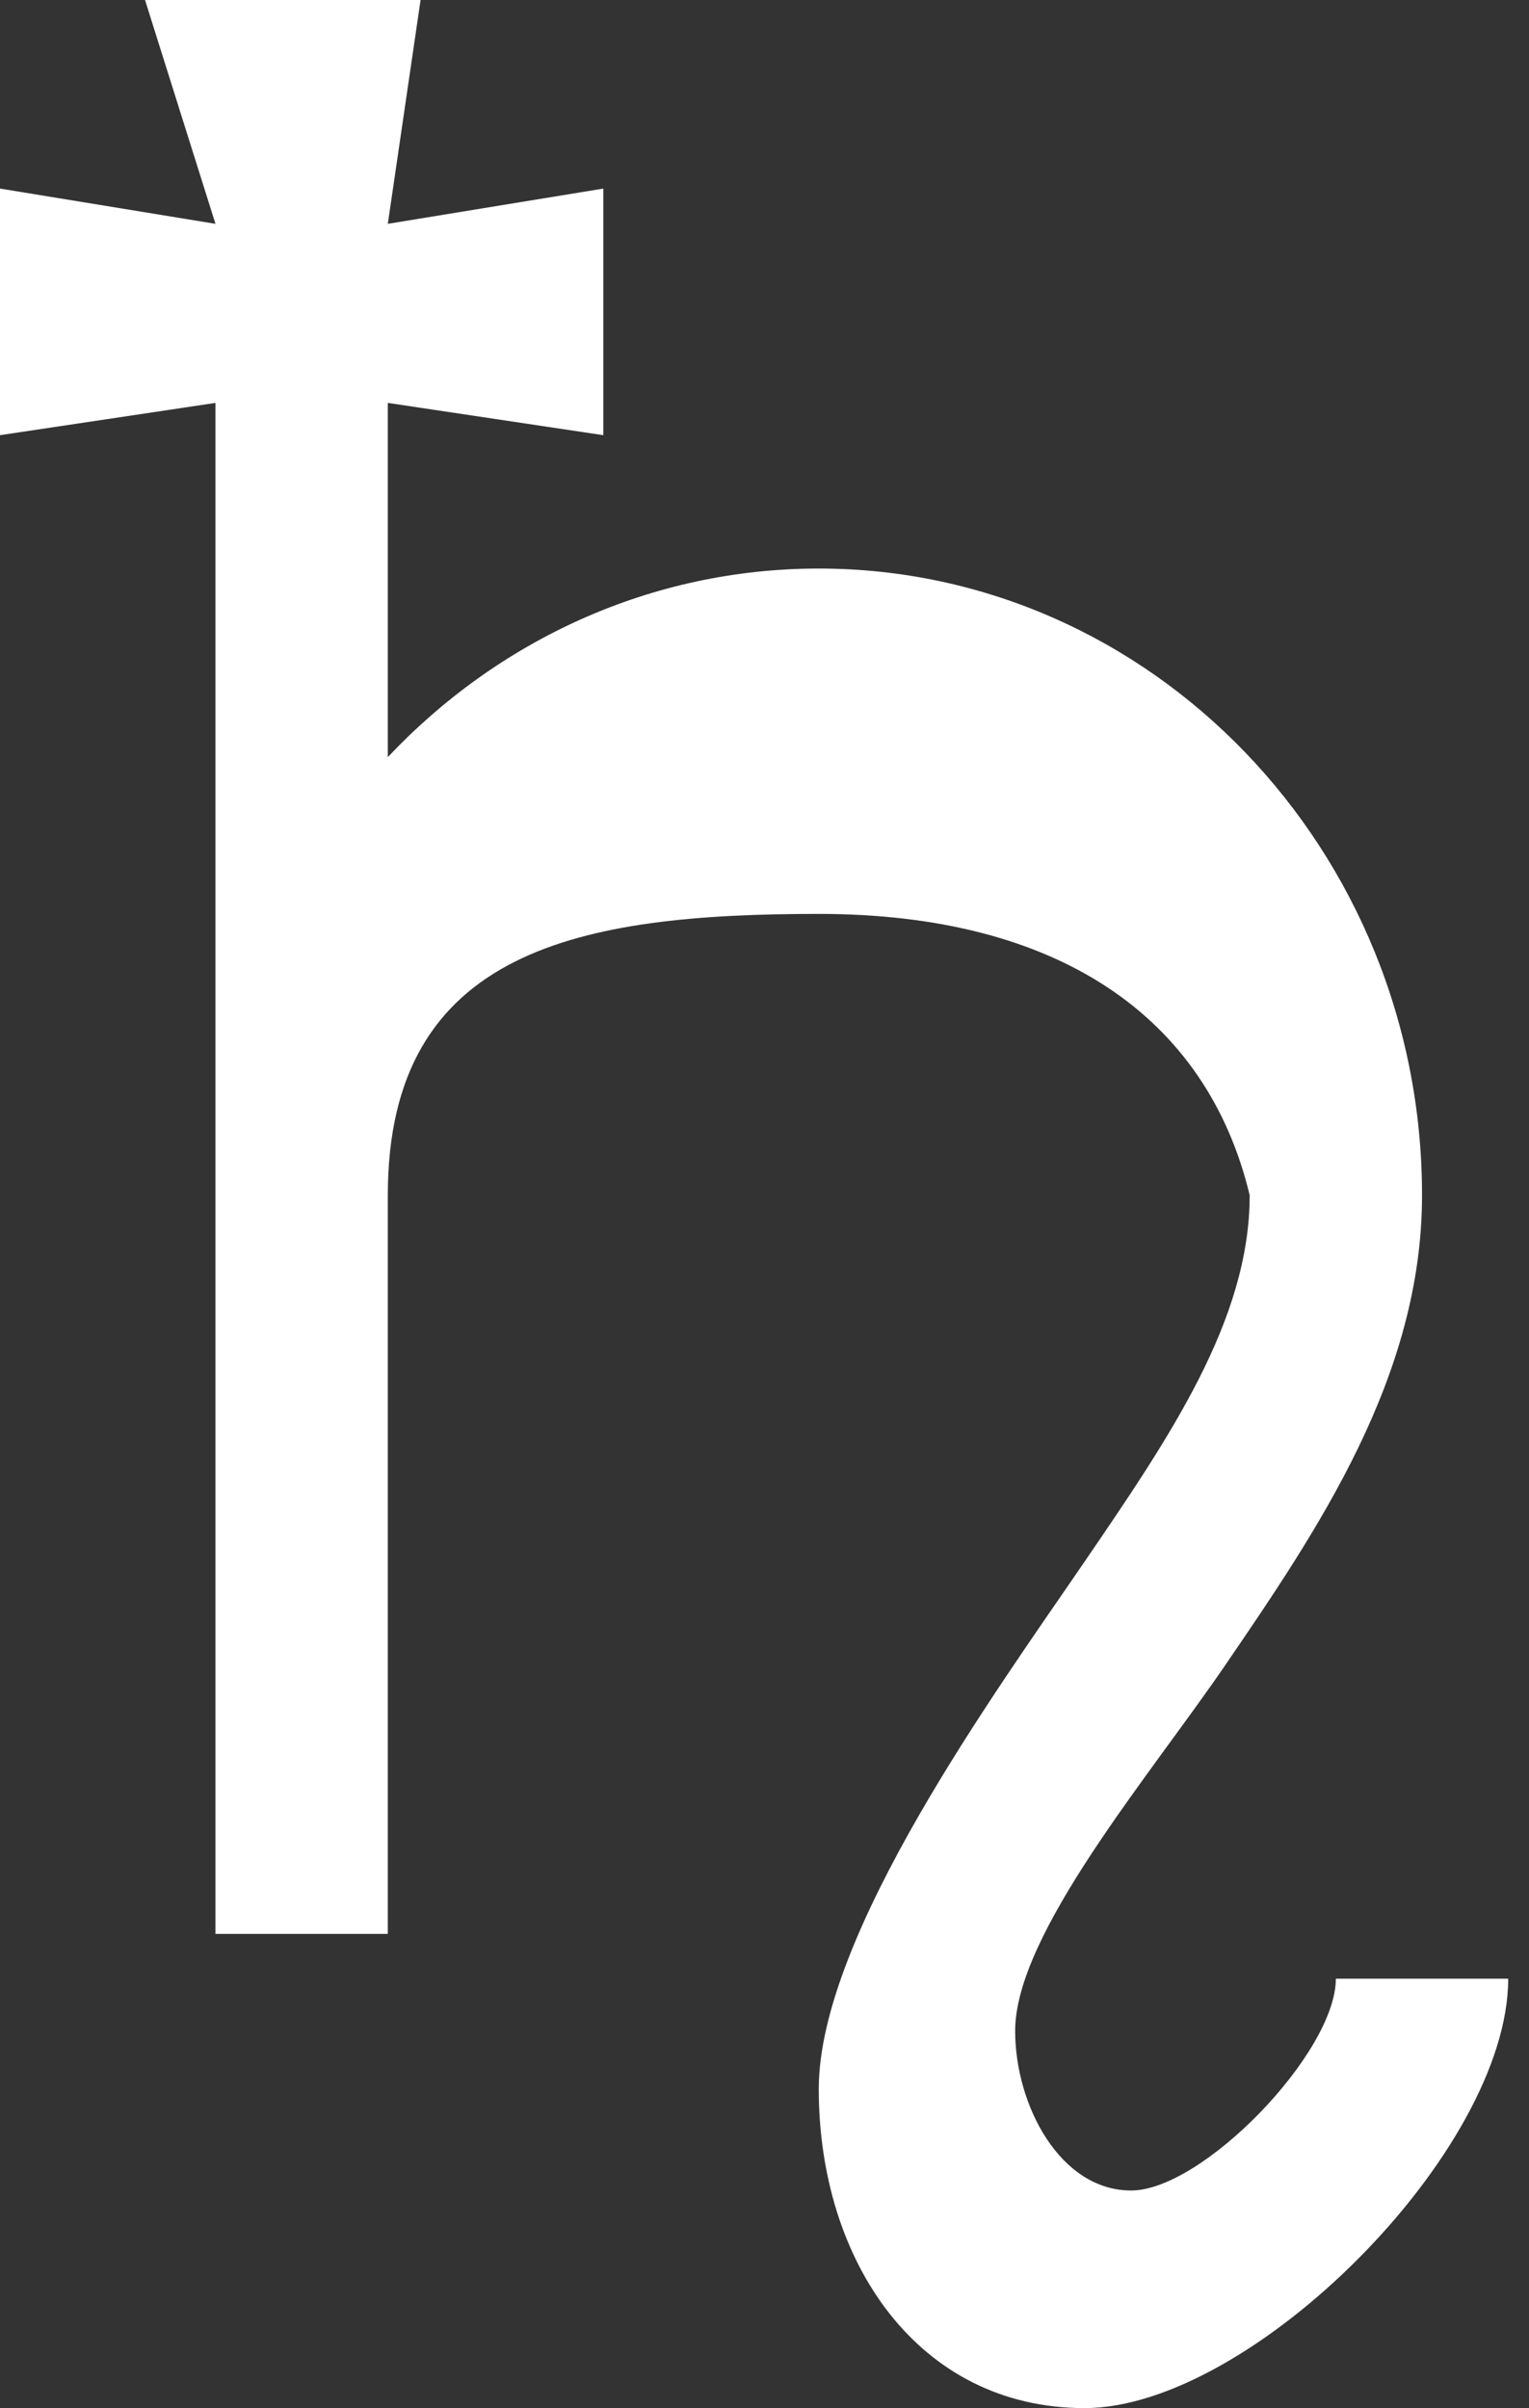 <?xml version="1.0" encoding="UTF-8"?> <svg xmlns="http://www.w3.org/2000/svg" width="47" height="74" viewBox="0 0 47 74" fill="none"><rect x="0" y="0" width="47" height="74" fill="#333333" stroke="none"/> <path d="M41.063 60.804C41.063 63.08 36.962 67.313 34.771 67.313C32.58 67.313 31.205 64.685 31.205 62.41C31.205 59.43 35.323 54.594 37.66 51.174C40.497 47.023 43.712 42.318 43.712 36.73C43.712 26.111 35.393 17.471 25.168 17.471C19.983 17.471 15.29 19.693 11.921 23.266V12.381L18.545 13.373V5.795L11.921 6.878L12.928 0H4.458L6.623 6.878L0 5.795V13.373L6.623 12.381V59.428H11.921V36.73C11.921 29.145 17.864 28.084 25.168 28.084C32.472 28.084 37.089 31.205 38.414 36.73C38.414 40.563 35.949 44.17 33.339 47.989C30.624 51.962 25.168 59.459 25.168 64.193C25.168 69.502 28.227 74 33.339 74C38.452 74 46.361 66.114 46.361 60.804H41.063Z" fill="white"></path> </svg> 